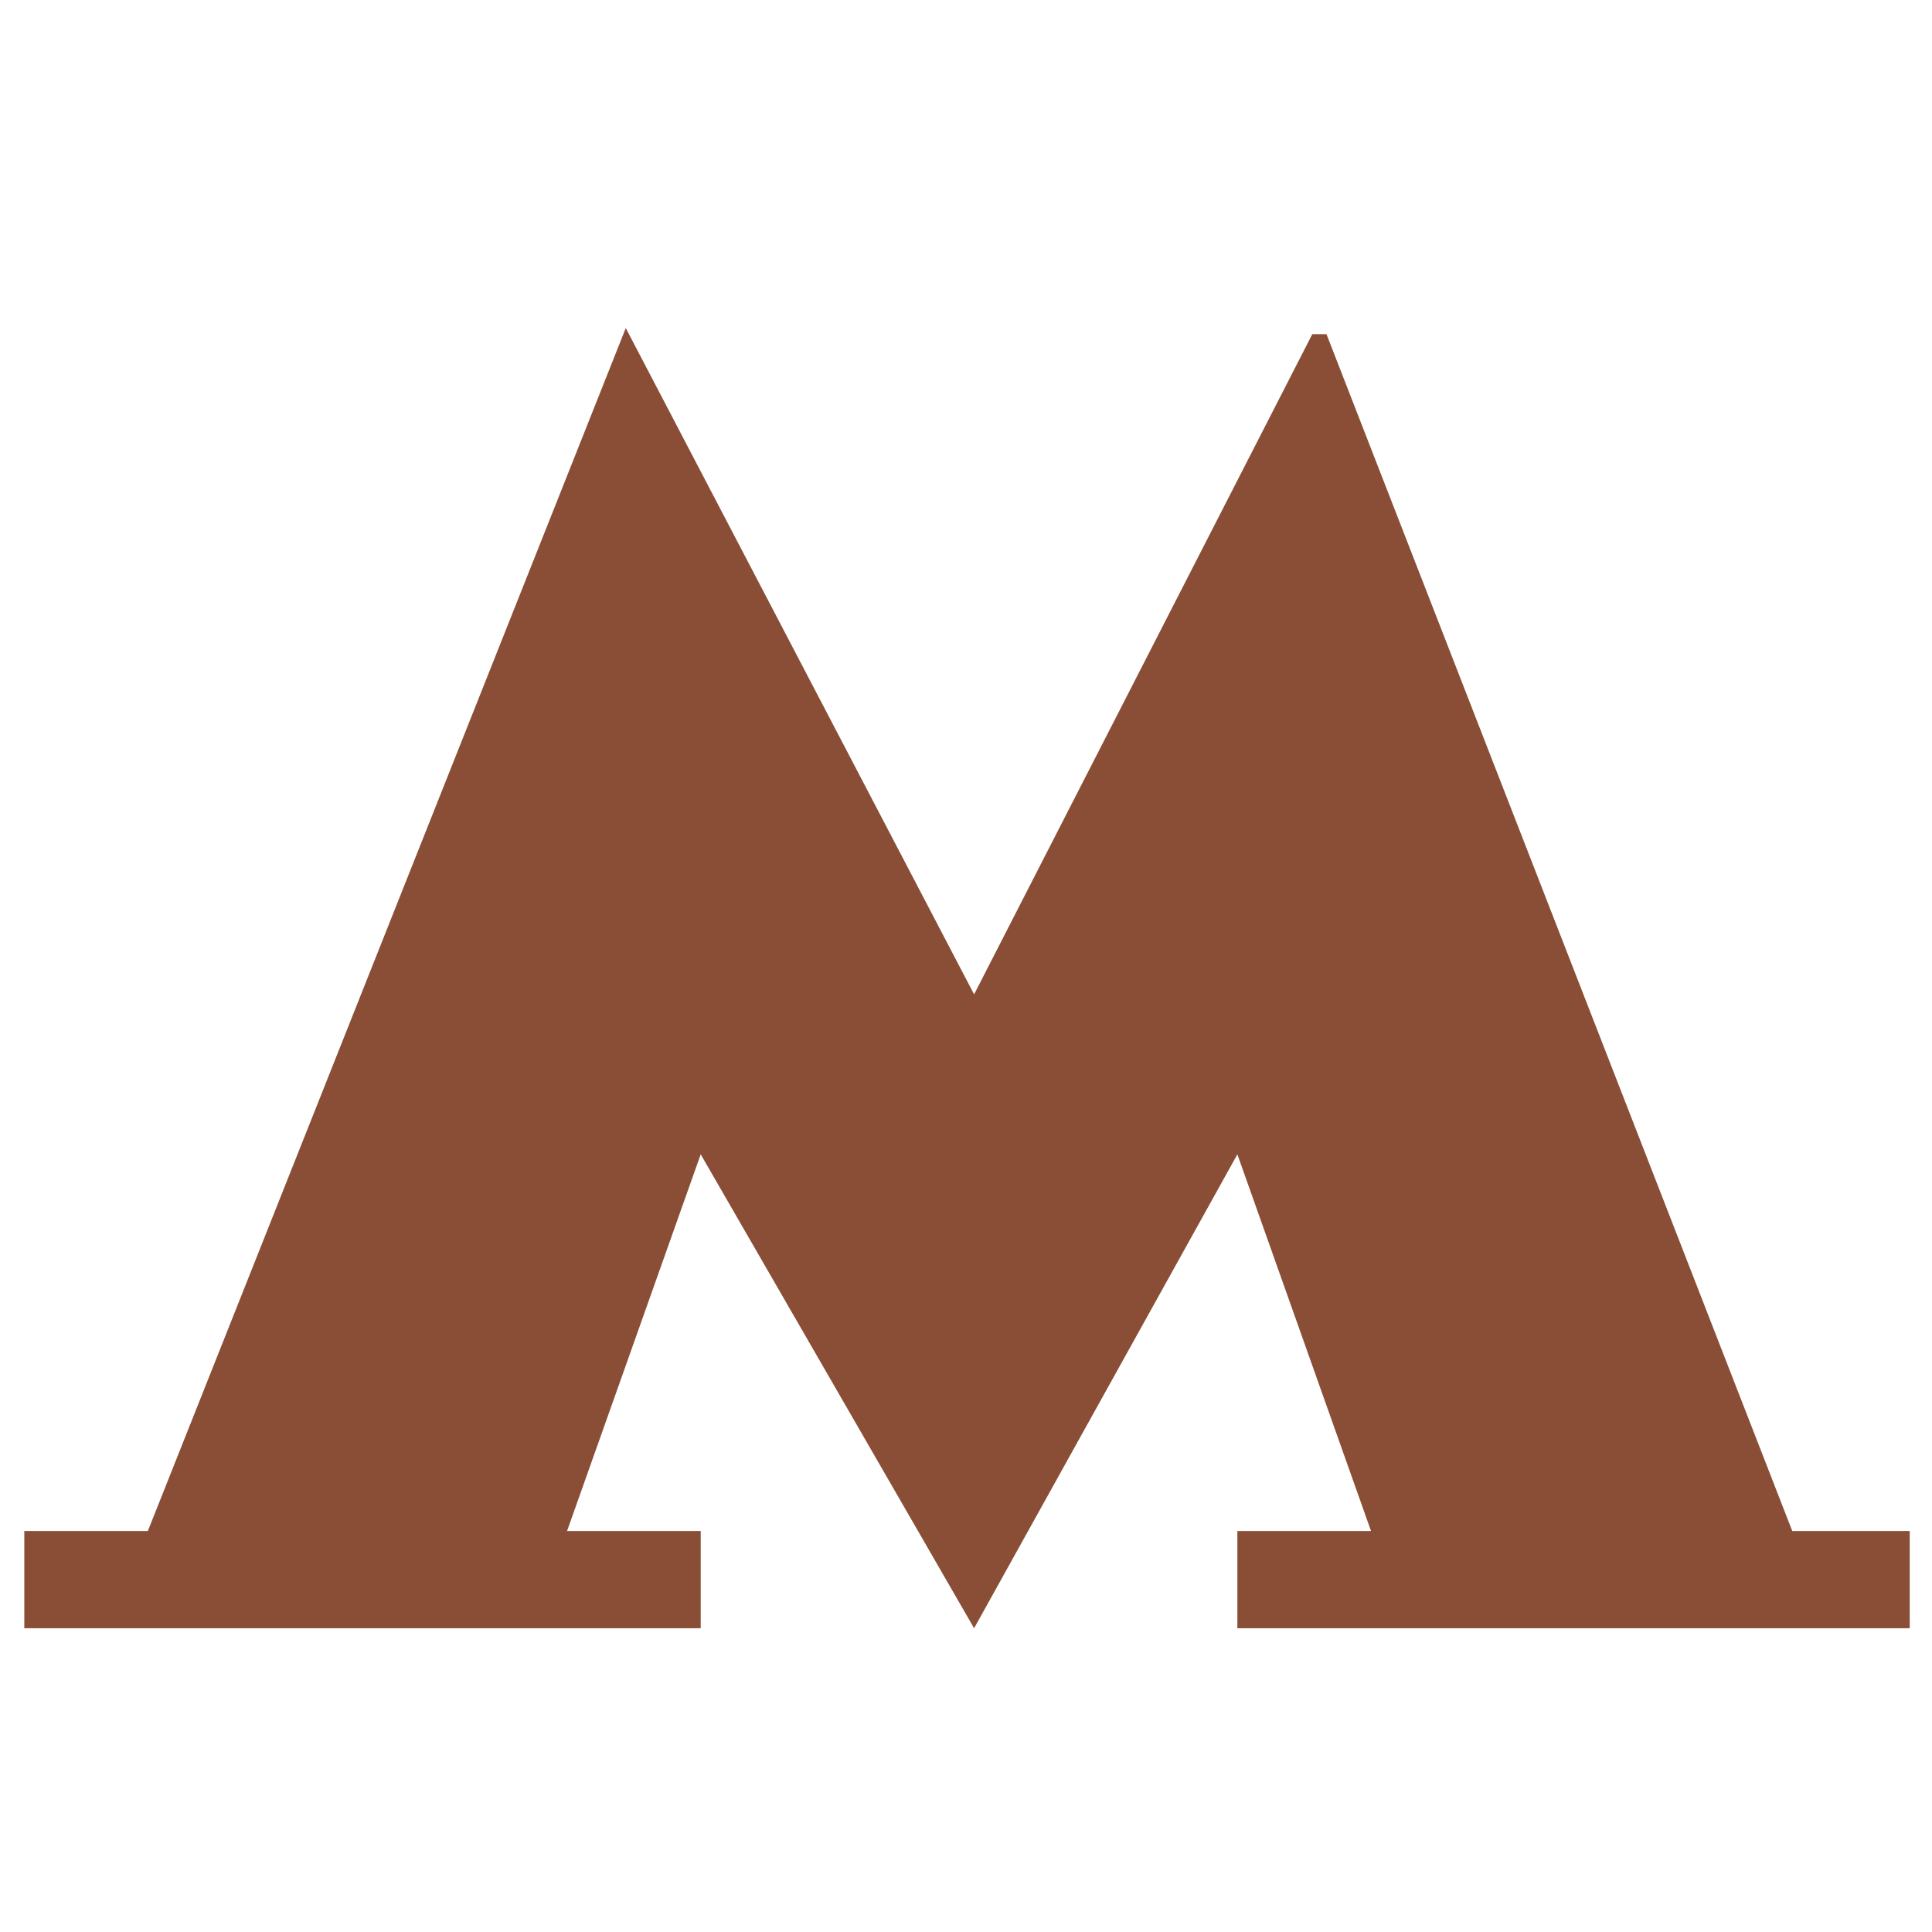 <?xml version="1.0" encoding="UTF-8"?> <!-- Generator: Adobe Illustrator 27.2.0, SVG Export Plug-In . SVG Version: 6.00 Build 0) --> <svg xmlns="http://www.w3.org/2000/svg" xmlns:xlink="http://www.w3.org/1999/xlink" id="Capa_1" x="0px" y="0px" viewBox="0 0 95.4 95.4" style="enable-background:new 0 0 95.4 95.4;" xml:space="preserve"> <style type="text/css"> .st0{fill:#894E35;} </style> <g> <g> <path d="M-61.5,93.6c-26.4,0-47.7,21.6-47.7,48.2c0,14.4,6.2,23.8,6.2,23.8h83c0,0,6.2-10.3,6.2-23.8 C-13.7,115.2-35.1,93.6-61.5,93.6z M-23.5,159.7h-75.8c0,0-4-7.6-4-18.1c0-23.3,18.8-42.2,42-42.2s42,18.9,42,42.2 C-19.3,152.2-23.5,159.7-23.5,159.7z"></path> <polygon class="st0" points="65.5,16.5 64.8,16.5 48.1,49.1 30.9,16.2 7.3,75.6 1.2,75.6 1.2,80.4 34.6,80.4 34.6,75.6 28,75.6 34.6,57 48.1,80.4 61.1,57 67.7,75.6 61.1,75.6 61.1,80.4 94.3,80.4 94.3,75.6 88.5,75.6 "></polygon> </g> </g> </svg> 